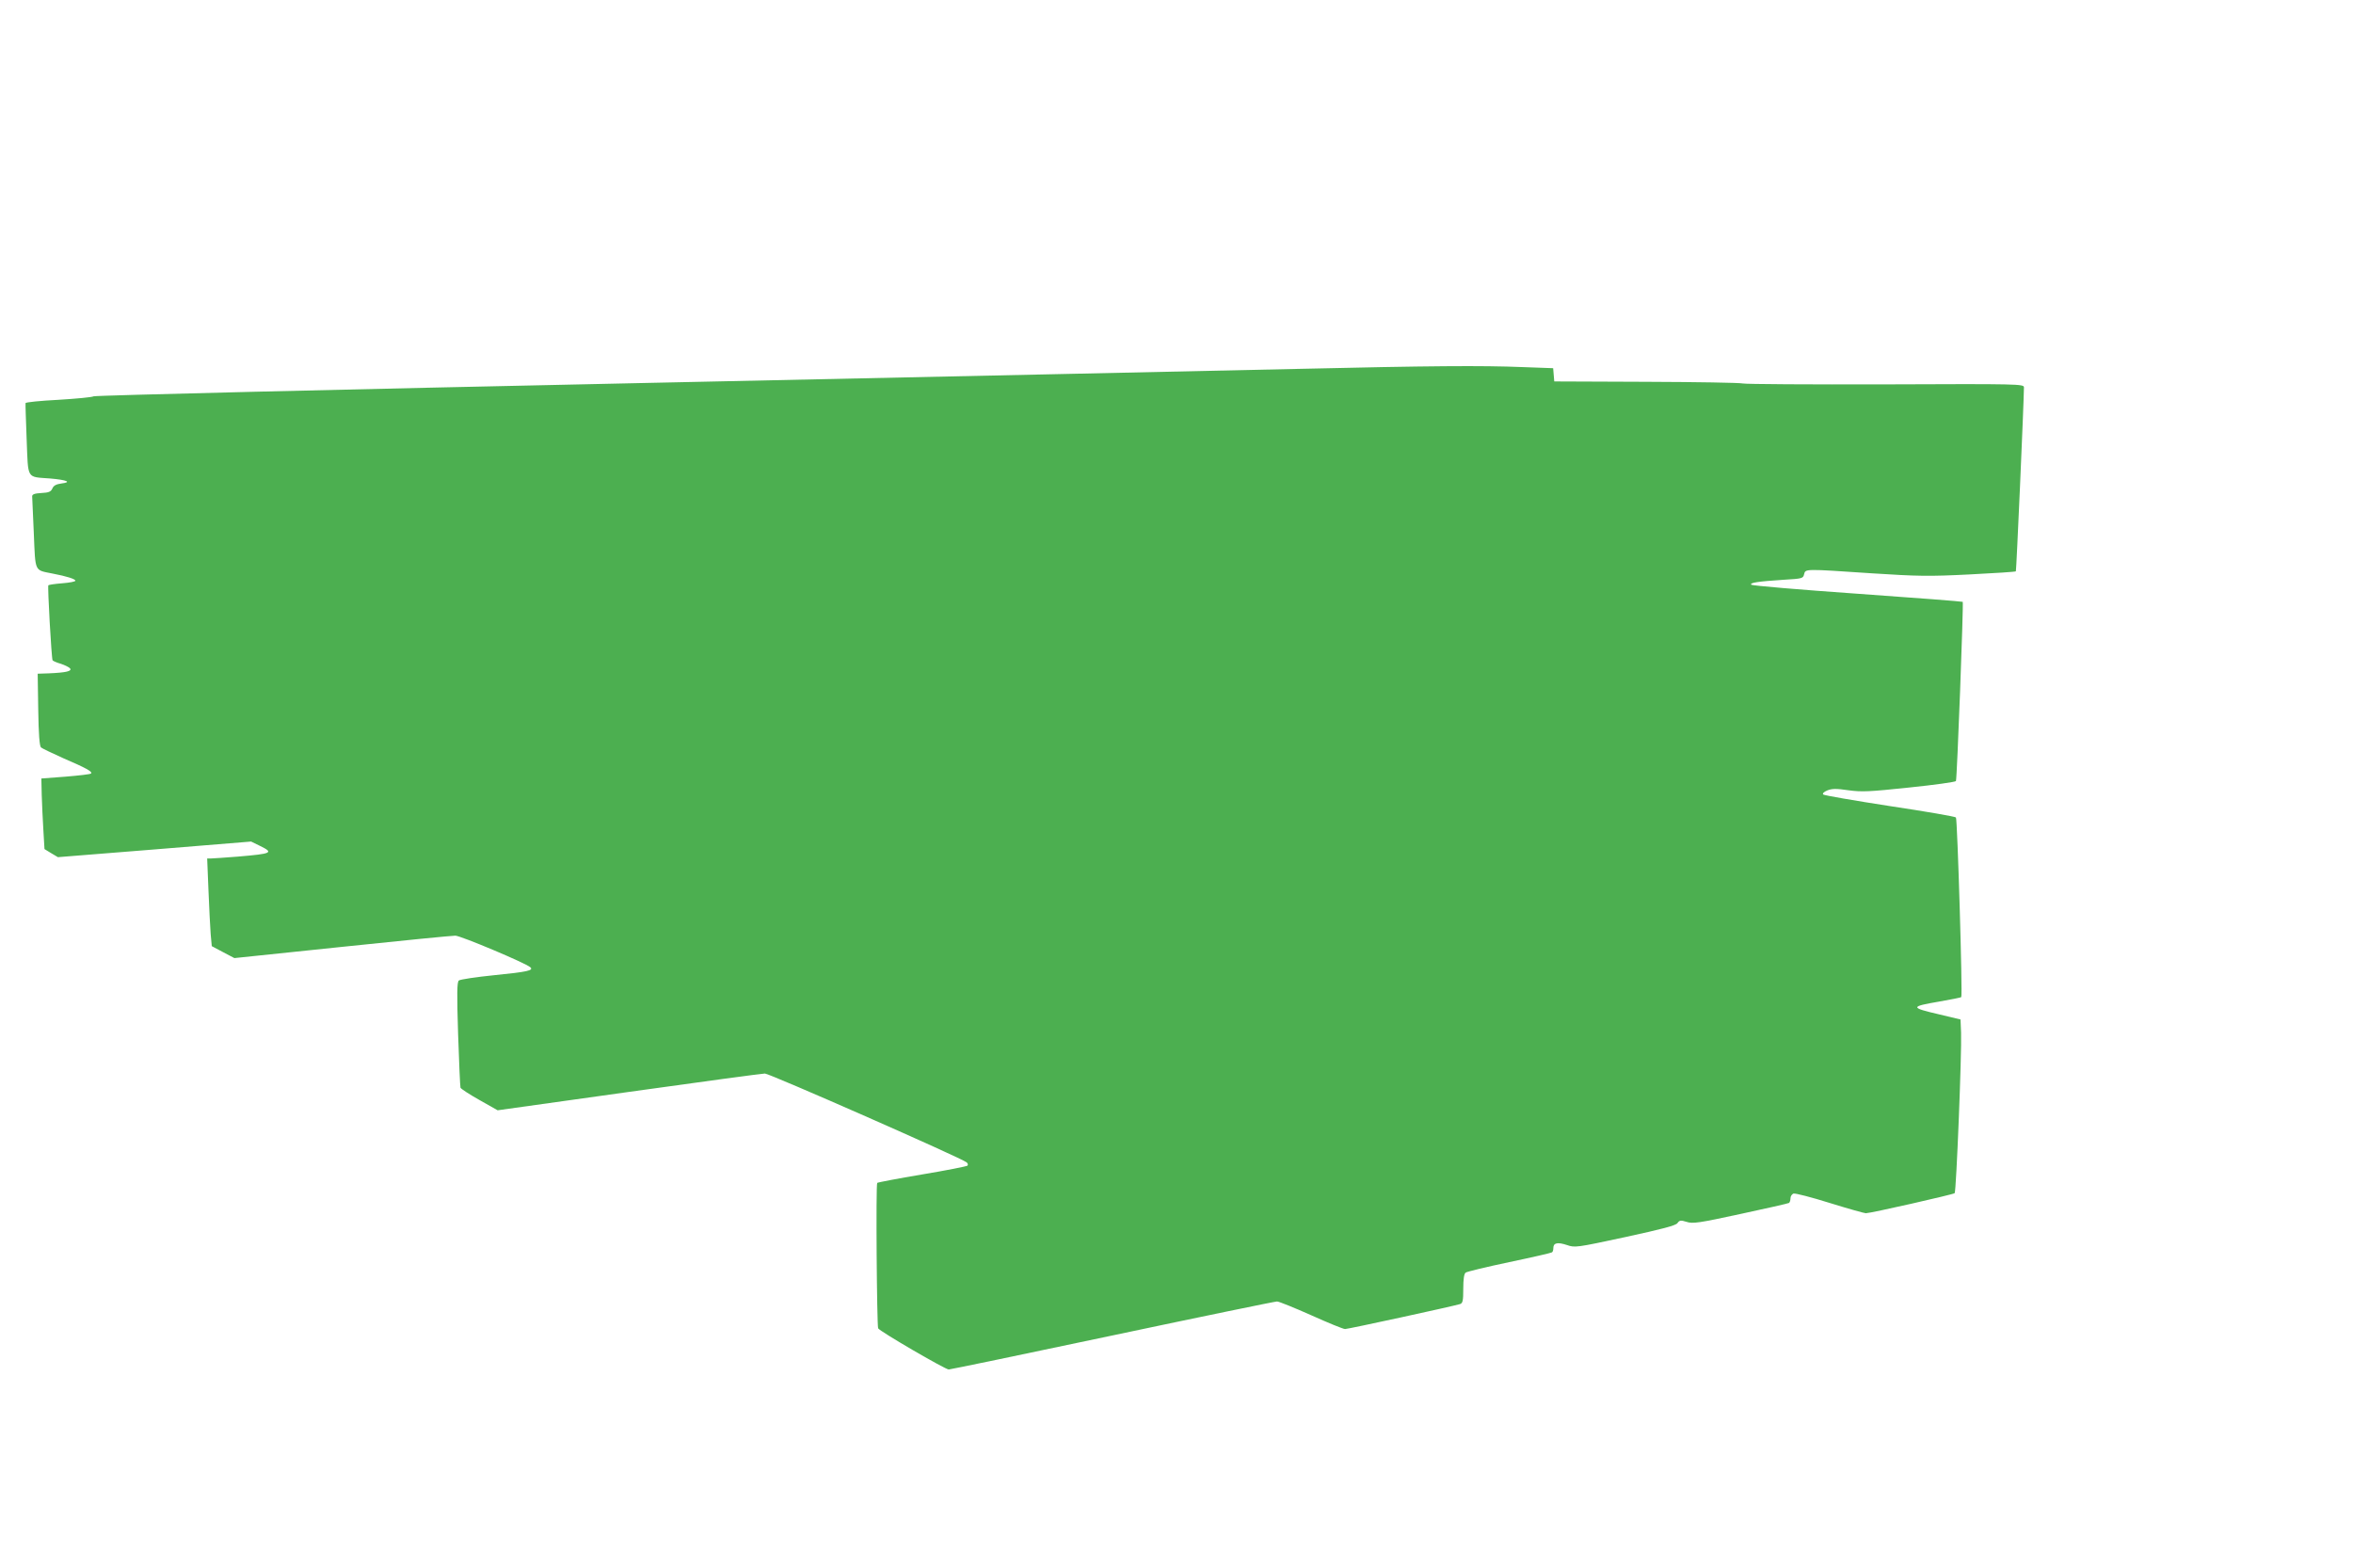 <?xml version="1.0" standalone="no"?>
<!DOCTYPE svg PUBLIC "-//W3C//DTD SVG 20010904//EN"
 "http://www.w3.org/TR/2001/REC-SVG-20010904/DTD/svg10.dtd">
<svg version="1.0" xmlns="http://www.w3.org/2000/svg"
 width="1280pt" height="853pt" viewBox="0 0 1280 853"
 preserveAspectRatio="xMidYMid meet">
<g transform="translate(0,853) scale(0.1,-0.1)"
fill="#4caf50" stroke="none">
<path d="M7050 6523 c-338 -8 -1945 -42 -3571 -77 -1646 -35 -2962 -67 -2970
-72 -8 -5 -94 -13 -192 -19 -97 -5 -178 -13 -178 -18 -1 -4 2 -93 6 -198 9
-220 -3 -202 128 -212 92 -8 119 -20 62 -27 -29 -4 -43 -11 -50 -27 -8 -18
-19 -23 -60 -25 -37 -2 -50 -7 -50 -18 0 -8 4 -99 9 -203 9 -212 2 -197 101
-217 79 -15 125 -30 125 -39 0 -5 -32 -11 -71 -14 -39 -3 -73 -8 -76 -11 -5
-5 17 -397 23 -408 3 -4 23 -13 45 -19 21 -7 44 -18 50 -25 12 -15 -21 -23
-116 -27 l-60 -2 3 -195 c2 -135 7 -198 15 -206 7 -6 62 -32 122 -59 123 -53
160 -73 150 -83 -4 -4 -66 -11 -138 -17 l-132 -10 2 -90 c2 -49 5 -136 9 -192
l6 -102 36 -22 37 -22 525 42 526 43 47 -23 c78 -38 69 -43 -120 -59 -67 -5
-131 -10 -144 -10 l-22 0 7 -172 c4 -95 9 -203 12 -239 l6 -66 62 -33 61 -32
585 61 c322 34 599 61 617 61 28 0 383 -149 408 -172 19 -17 -15 -25 -196 -43
-99 -10 -186 -23 -193 -29 -10 -9 -11 -69 -4 -291 5 -154 11 -285 13 -292 2
-6 48 -36 103 -67 l99 -56 714 100 c393 55 726 100 740 100 25 0 1068 -459
1097 -483 7 -5 9 -14 5 -18 -4 -4 -115 -26 -247 -48 -131 -22 -241 -43 -244
-46 -8 -7 -2 -772 5 -791 6 -15 365 -224 384 -224 8 0 408 83 890 185 482 102
885 185 896 185 10 0 94 -34 186 -75 91 -41 174 -75 184 -75 17 0 583 123 626
136 14 5 17 18 17 83 0 51 4 82 13 88 6 5 113 31 237 57 124 26 228 50 232 53
5 2 8 13 8 24 0 28 23 33 74 16 43 -15 51 -14 316 43 203 44 275 63 285 76 11
16 18 17 50 7 33 -11 67 -6 293 43 140 30 259 57 264 60 4 3 8 14 8 25 0 11 7
22 16 26 9 3 98 -20 197 -51 100 -31 189 -56 197 -56 26 0 475 102 483 109 9
9 39 765 35 873 l-3 72 -113 27 c-163 38 -163 43 0 71 62 11 115 21 117 24 8
7 -21 969 -29 977 -4 5 -166 33 -360 62 -194 30 -357 58 -362 63 -5 5 3 14 22
22 25 10 48 11 115 1 74 -10 113 -8 332 15 136 14 250 30 253 35 6 9 42 970
37 975 -2 2 -259 22 -572 44 -313 22 -573 44 -578 49 -11 11 37 18 175 27 101
6 107 7 112 30 8 30 -1 30 371 5 248 -16 309 -17 528 -6 136 7 250 14 253 17
3 4 43 906 44 1001 0 18 -29 19 -752 16 -414 -1 -764 1 -778 5 -14 4 -250 8
-525 9 l-500 2 -3 36 -3 36 -166 6 c-222 9 -498 7 -1233 -10z"/>
</g>
</svg>

